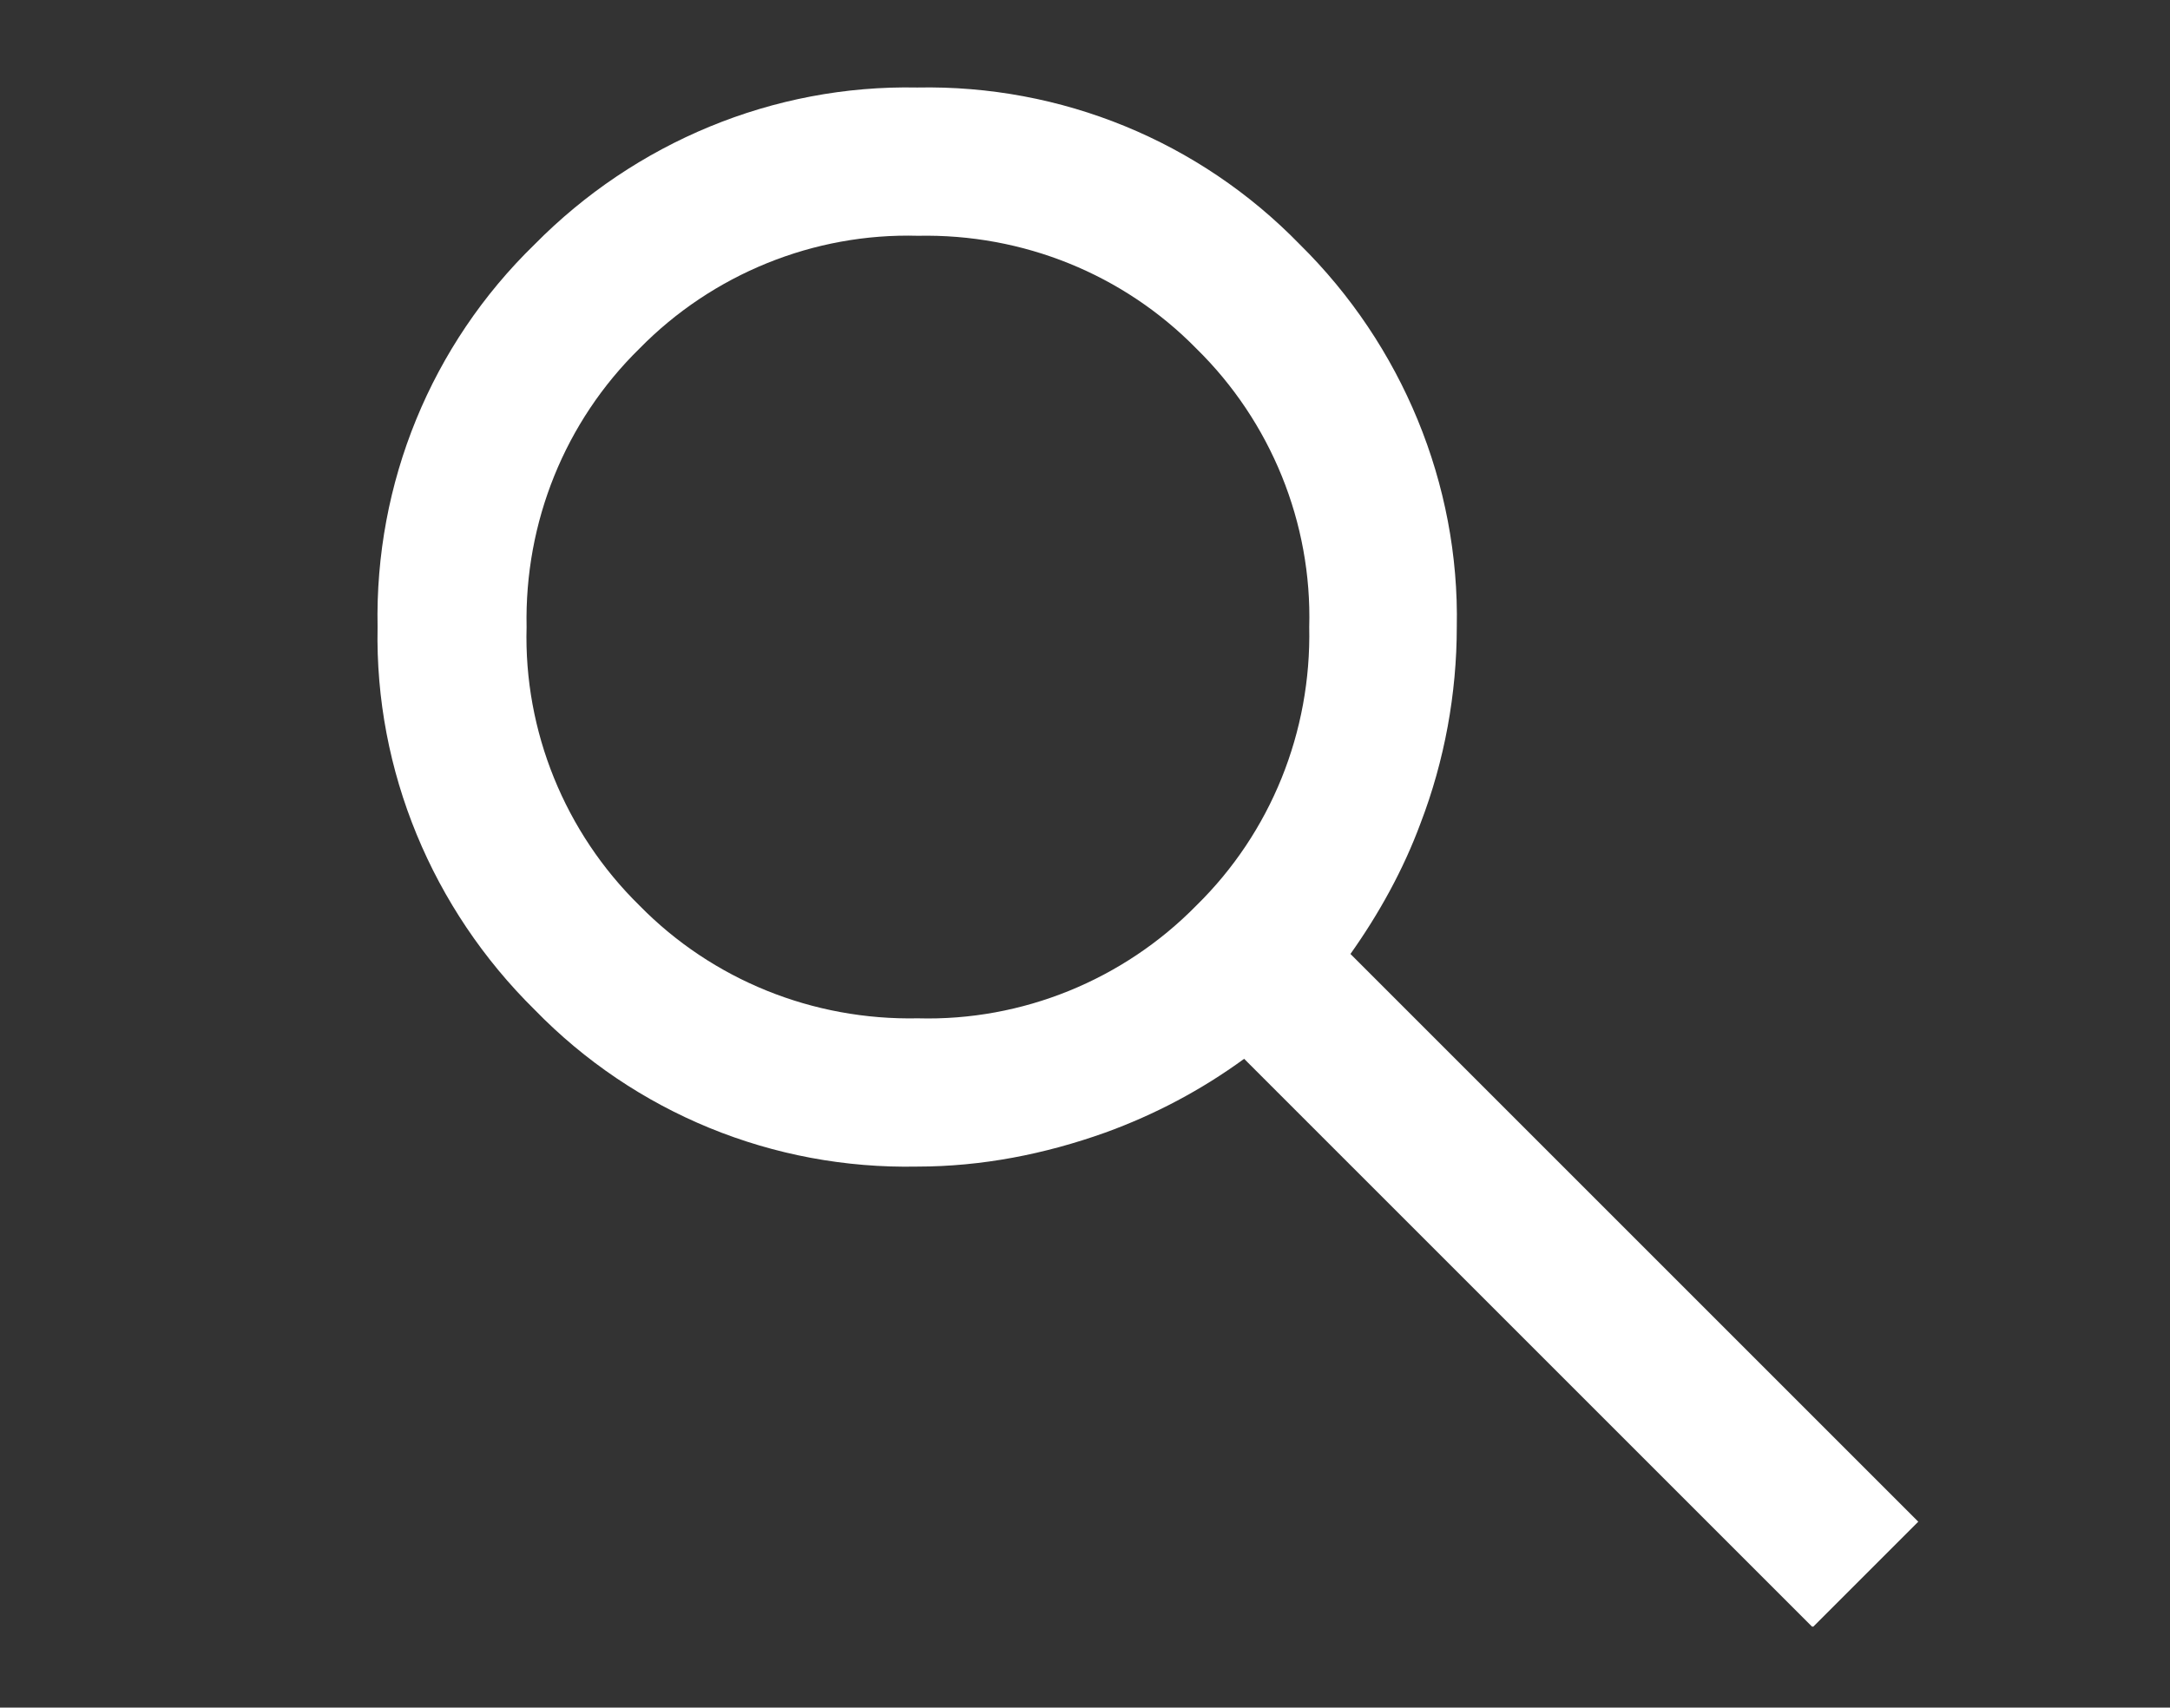 <?xml version="1.0" encoding="UTF-8"?>
<svg id="_レイヤー_1" data-name=" レイヤー 1" xmlns="http://www.w3.org/2000/svg" version="1.1" viewBox="0 0 300 236.1">
  <rect x="0" y="0" width="300" height="236.1" fill="#333333" stroke="none"/>
  <defs>
    <style>
      .cls-1 {
        fill: #fff;
        stroke-width: 0px;
      }
    </style>
  </defs>
  <g id="_グループ_56963" data-name=" グループ 56963">
    <path id="search_FILL0_wght100_GRAD0_opsz24" data-name="search FILL0 wght100 GRAD0 opsz24" class="cls-1" d="M250.5,224.9l-78.5-78.5c-5.9,4.3-12.3,7.7-19.2,10.2-8.4,3-17.1,4.7-26,4.7-19.9.4-39-7.4-52.9-21.7-14.1-13.9-22.1-33-21.7-52.9-.4-19.9,7.4-39,21.7-52.9,13.9-14.1,33-22.1,52.9-21.7,19.9-.4,39,7.4,52.9,21.7,14.1,13.9,22.1,33.1,21.7,52.9,0,9.2-1.7,18.5-5,27.1-2.4,6.5-5.8,12.6-9.7,18.1l78.5,78.5-14.5,14.5h-.2ZM126.9,32.6c-14.4-.4-28.4,5.3-38.5,15.6-10.3,10.1-15.9,24-15.6,38.5-.4,14.4,5.3,28.4,15.6,38.5,10.1,10.3,24,15.9,38.5,15.6,14.4.4,28.4-5.3,38.5-15.6,10.3-10.1,15.9-24,15.6-38.5.4-14.4-5.3-28.4-15.6-38.5-10.1-10.3-24-15.9-38.5-15.6h0Z"/>
  </g>
</svg>
